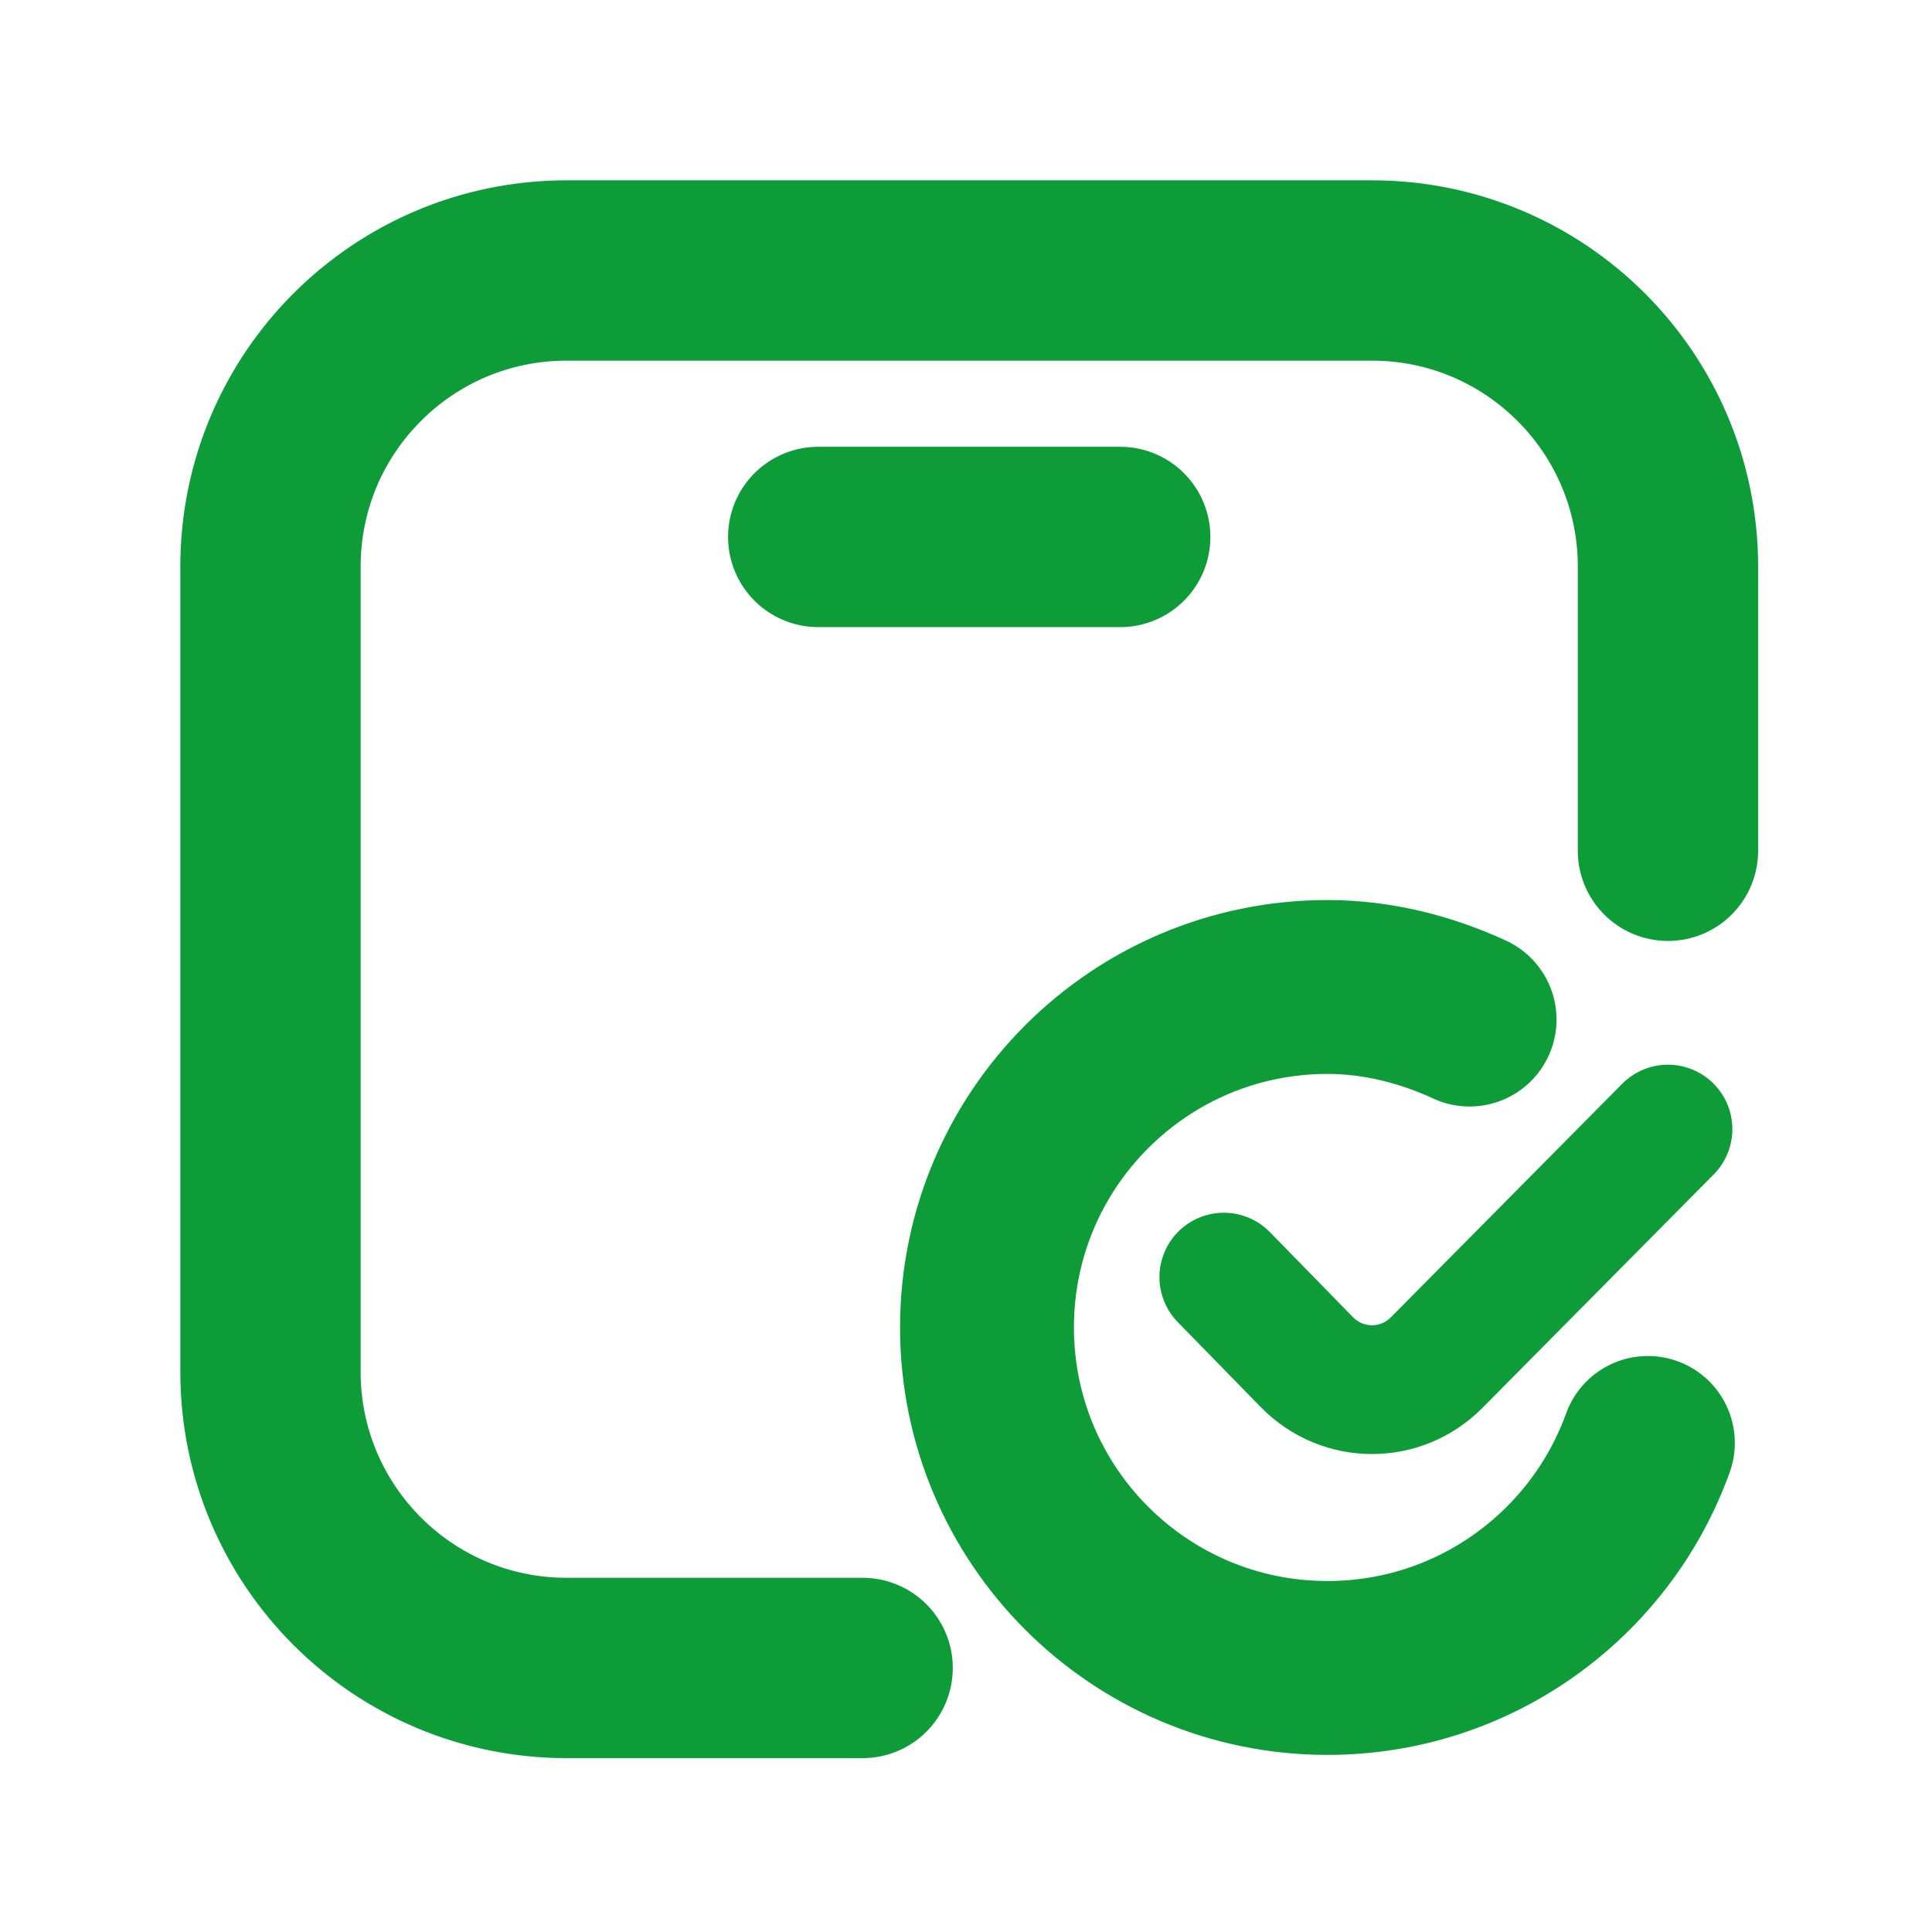<svg width="300" height="300" viewBox="0 0 300 300" fill="none" xmlns="http://www.w3.org/2000/svg">
<path d="M259 132.11V87.975C259 62.583 238.417 42 213.025 42H87.975C62.583 42 42 62.583 42 87.975V213.025C42 238.417 62.583 259 87.975 259H133.949" stroke="#0E9C39" stroke-width="28" stroke-miterlimit="10" stroke-linecap="round" stroke-linejoin="round"/>
<path d="M127.053 83.377H173.947" stroke="#0E9C39" stroke-width="28" stroke-miterlimit="10" stroke-linecap="round" stroke-linejoin="round"/>
<path d="M255.882 224.059C248.538 244.434 229.035 259 206.129 259C176.929 259 153.259 235.329 153.259 206.129C153.259 176.929 176.929 153.258 206.129 153.258C214.006 153.258 221.481 155.227 228.197 158.316" stroke="#0E9C39" stroke-width="27" stroke-miterlimit="10" stroke-linecap="round" stroke-linejoin="round"/>
<path d="M190.038 198.314L202.964 211.547C208.53 217.196 217.552 217.196 223.117 211.547L259 175.326" stroke="#0E9C39" stroke-width="20" stroke-miterlimit="10" stroke-linecap="round" stroke-linejoin="round"/>
</svg>
